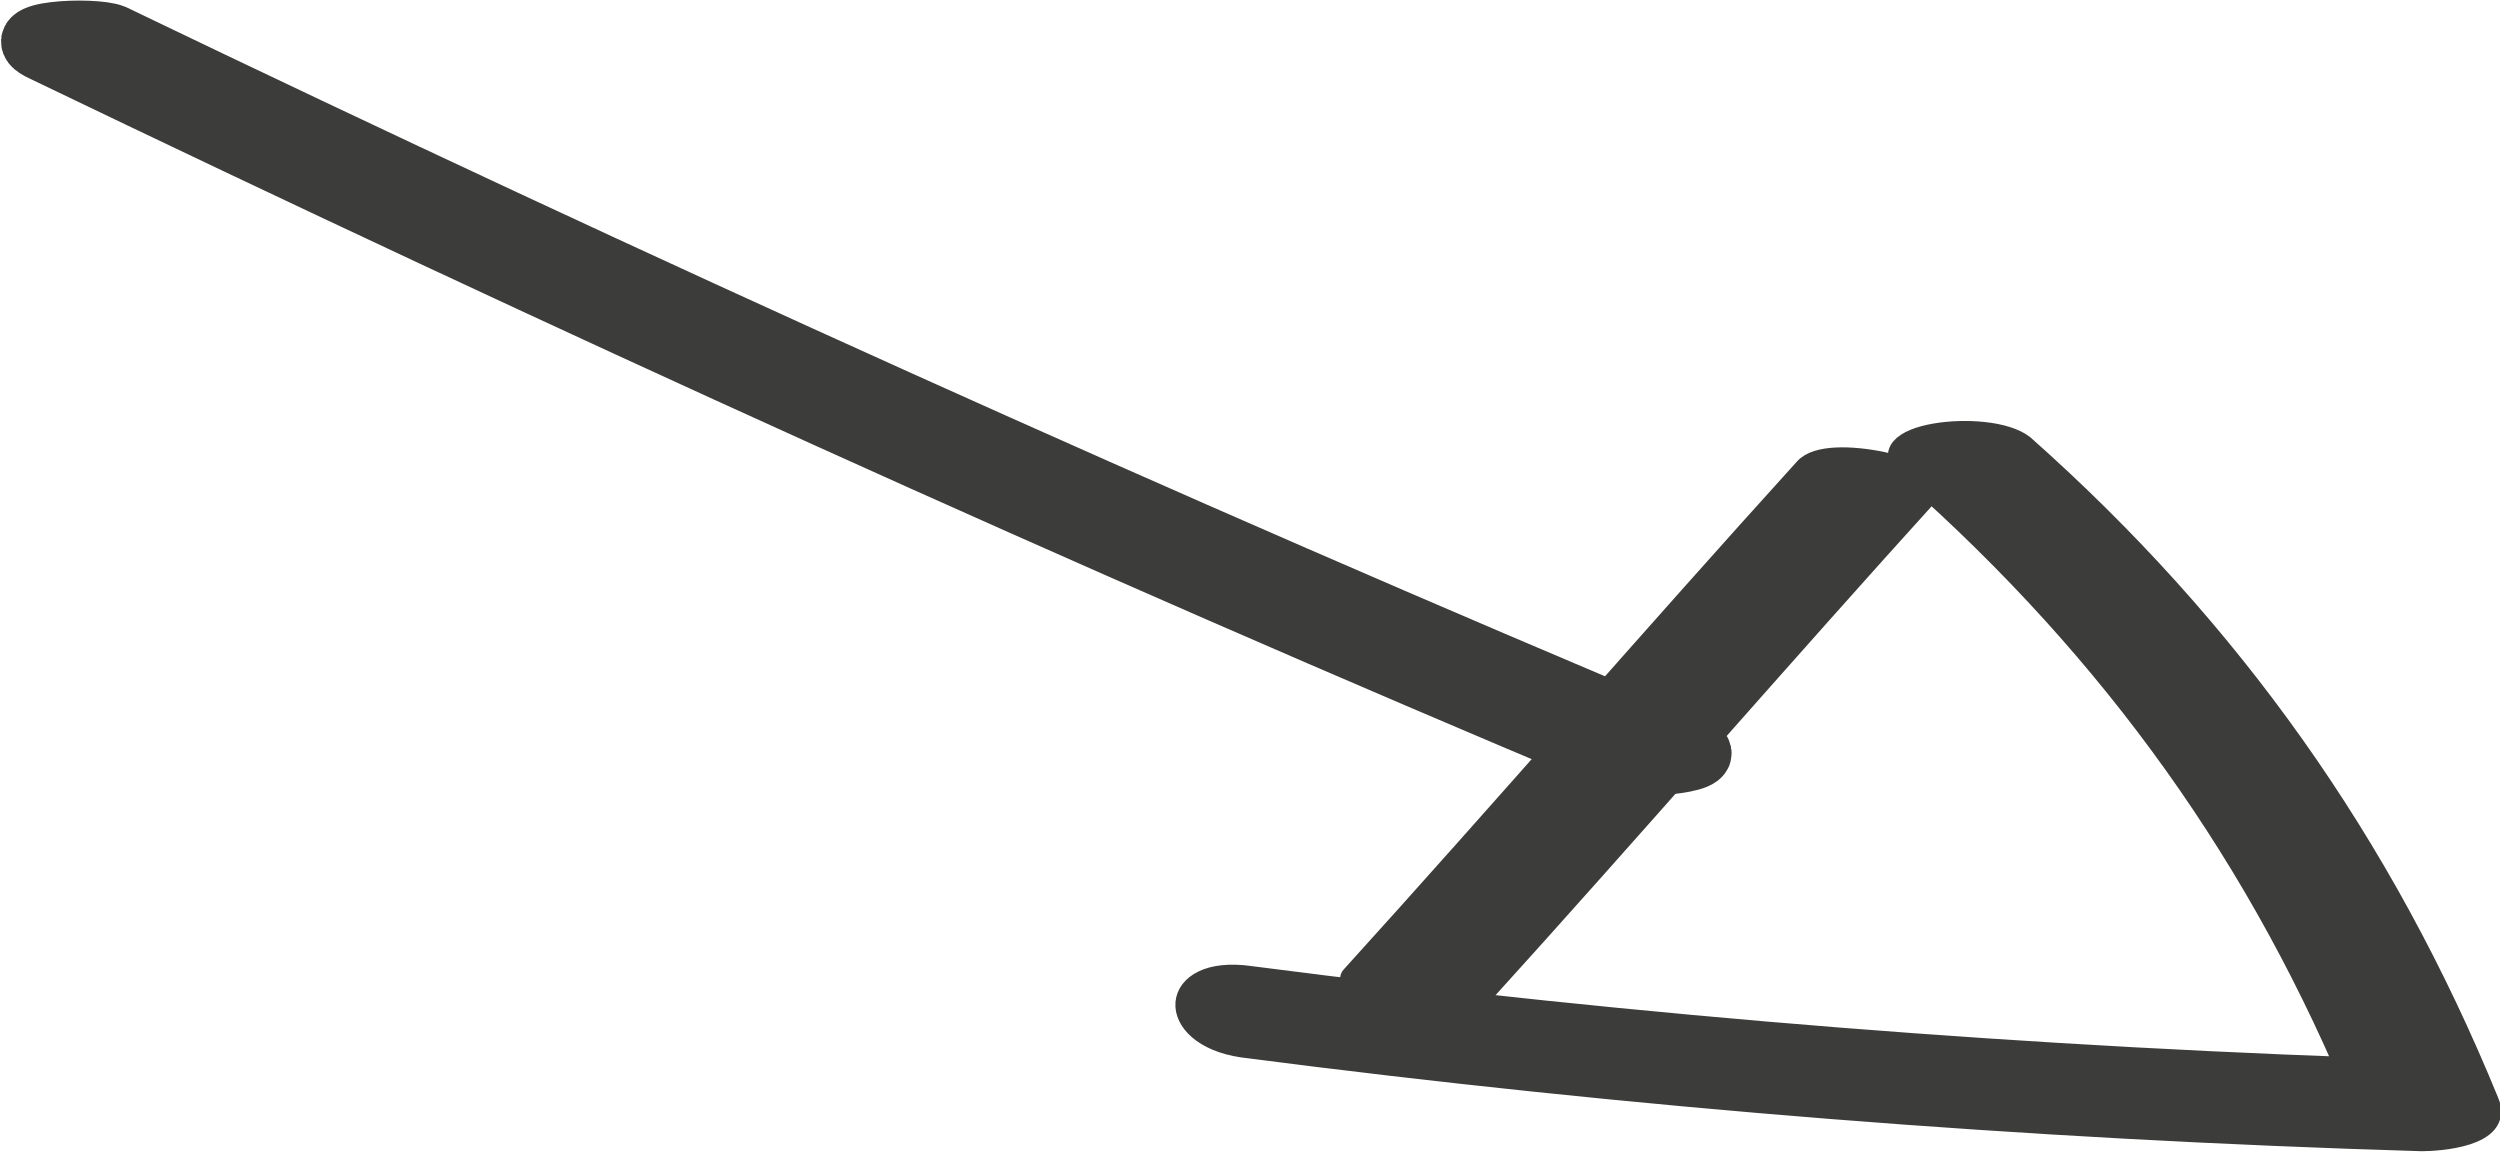 <?xml version="1.0" encoding="utf-8"?>
<!-- Generator: Adobe Illustrator 21.0.0, SVG Export Plug-In . SVG Version: 6.00 Build 0)  -->
<svg version="1.1" id="Ebene_1" xmlns="http://www.w3.org/2000/svg" xmlns:xlink="http://www.w3.org/1999/xlink" x="0px" y="0px"
	 viewBox="0 0 64 29.5" style="enable-background:new 0 0 64 29.5;" xml:space="preserve">
<style type="text/css">
	.st0{clip-path:url(#SVGID_2_);fill:#3C3C3B;}
	.st1{clip-path:url(#SVGID_2_);fill:none;stroke:#3C3C3B;stroke-width:0.542;stroke-miterlimit:10;}
	.st2{clip-path:url(#SVGID_2_);fill:none;stroke:#3C3C3B;stroke-width:1.577;stroke-miterlimit:10;}
</style>
<g>
	<defs>
		<rect id="SVGID_1_" width="64" height="29.5"/>
	</defs>
	<clipPath id="SVGID_2_">
		<use xlink:href="#SVGID_1_"  style="overflow:visible;"/>
	</clipPath>
	<path class="st0" d="M51.8,11.4c5.3,4.7,9.2,10.2,11.9,16.8c0.4,0.9-1.3,1-1.7,1c-10.1-0.3-20.2-1.1-30.2-2.4
		c-2-0.3-1.9-2.1,0.2-1.8c10,1.3,20.1,2.1,30.2,2.4c-0.6,0.3-1.2,0.7-1.7,1c-2.6-6.4-6.4-11.7-11.6-16.3
		C47.6,11.1,50.9,10.7,51.8,11.4"/>
	<path class="st1" d="M51.8,11.4c5.3,4.7,9.2,10.2,11.9,16.8c0.4,0.9-1.3,1-1.7,1c-10.1-0.3-20.2-1.1-30.2-2.4
		c-2-0.3-1.9-2.1,0.2-1.8c10,1.3,20.1,2.1,30.2,2.4c-0.6,0.3-1.2,0.7-1.7,1c-2.6-6.4-6.4-11.7-11.6-16.3
		C47.6,11.1,50.9,10.7,51.8,11.4z"/>
	<path class="st0" d="M49.5,12.5c-3.9,4.3-7.7,8.7-11.6,13c-0.6,0.6-3.6-0.2-3.3-0.5c3.9-4.3,7.7-8.7,11.6-13
		C46.8,11.3,49.8,12.1,49.5,12.5"/>
	<path class="st1" d="M49.5,12.5c-3.9,4.3-7.7,8.7-11.6,13c-0.6,0.6-3.6-0.2-3.3-0.5c3.9-4.3,7.7-8.7,11.6-13
		C46.8,11.3,49.8,12.1,49.5,12.5z"/>
	<path class="st0" d="M41.4,19.5C27.8,13.8,14.4,7.7,1.1,1.3C0,0.8,2.4,0.7,2.9,0.9c13.3,6.4,26.8,12.5,40.4,18.2
		C44.3,19.5,41.9,19.7,41.4,19.5"/>
	<path class="st2" d="M41.4,19.5C27.8,13.8,14.4,7.7,1.1,1.3C0,0.8,2.4,0.7,2.9,0.9c13.3,6.4,26.8,12.5,40.4,18.2
		C44.3,19.5,41.9,19.7,41.4,19.5z"/>
</g>
</svg>
